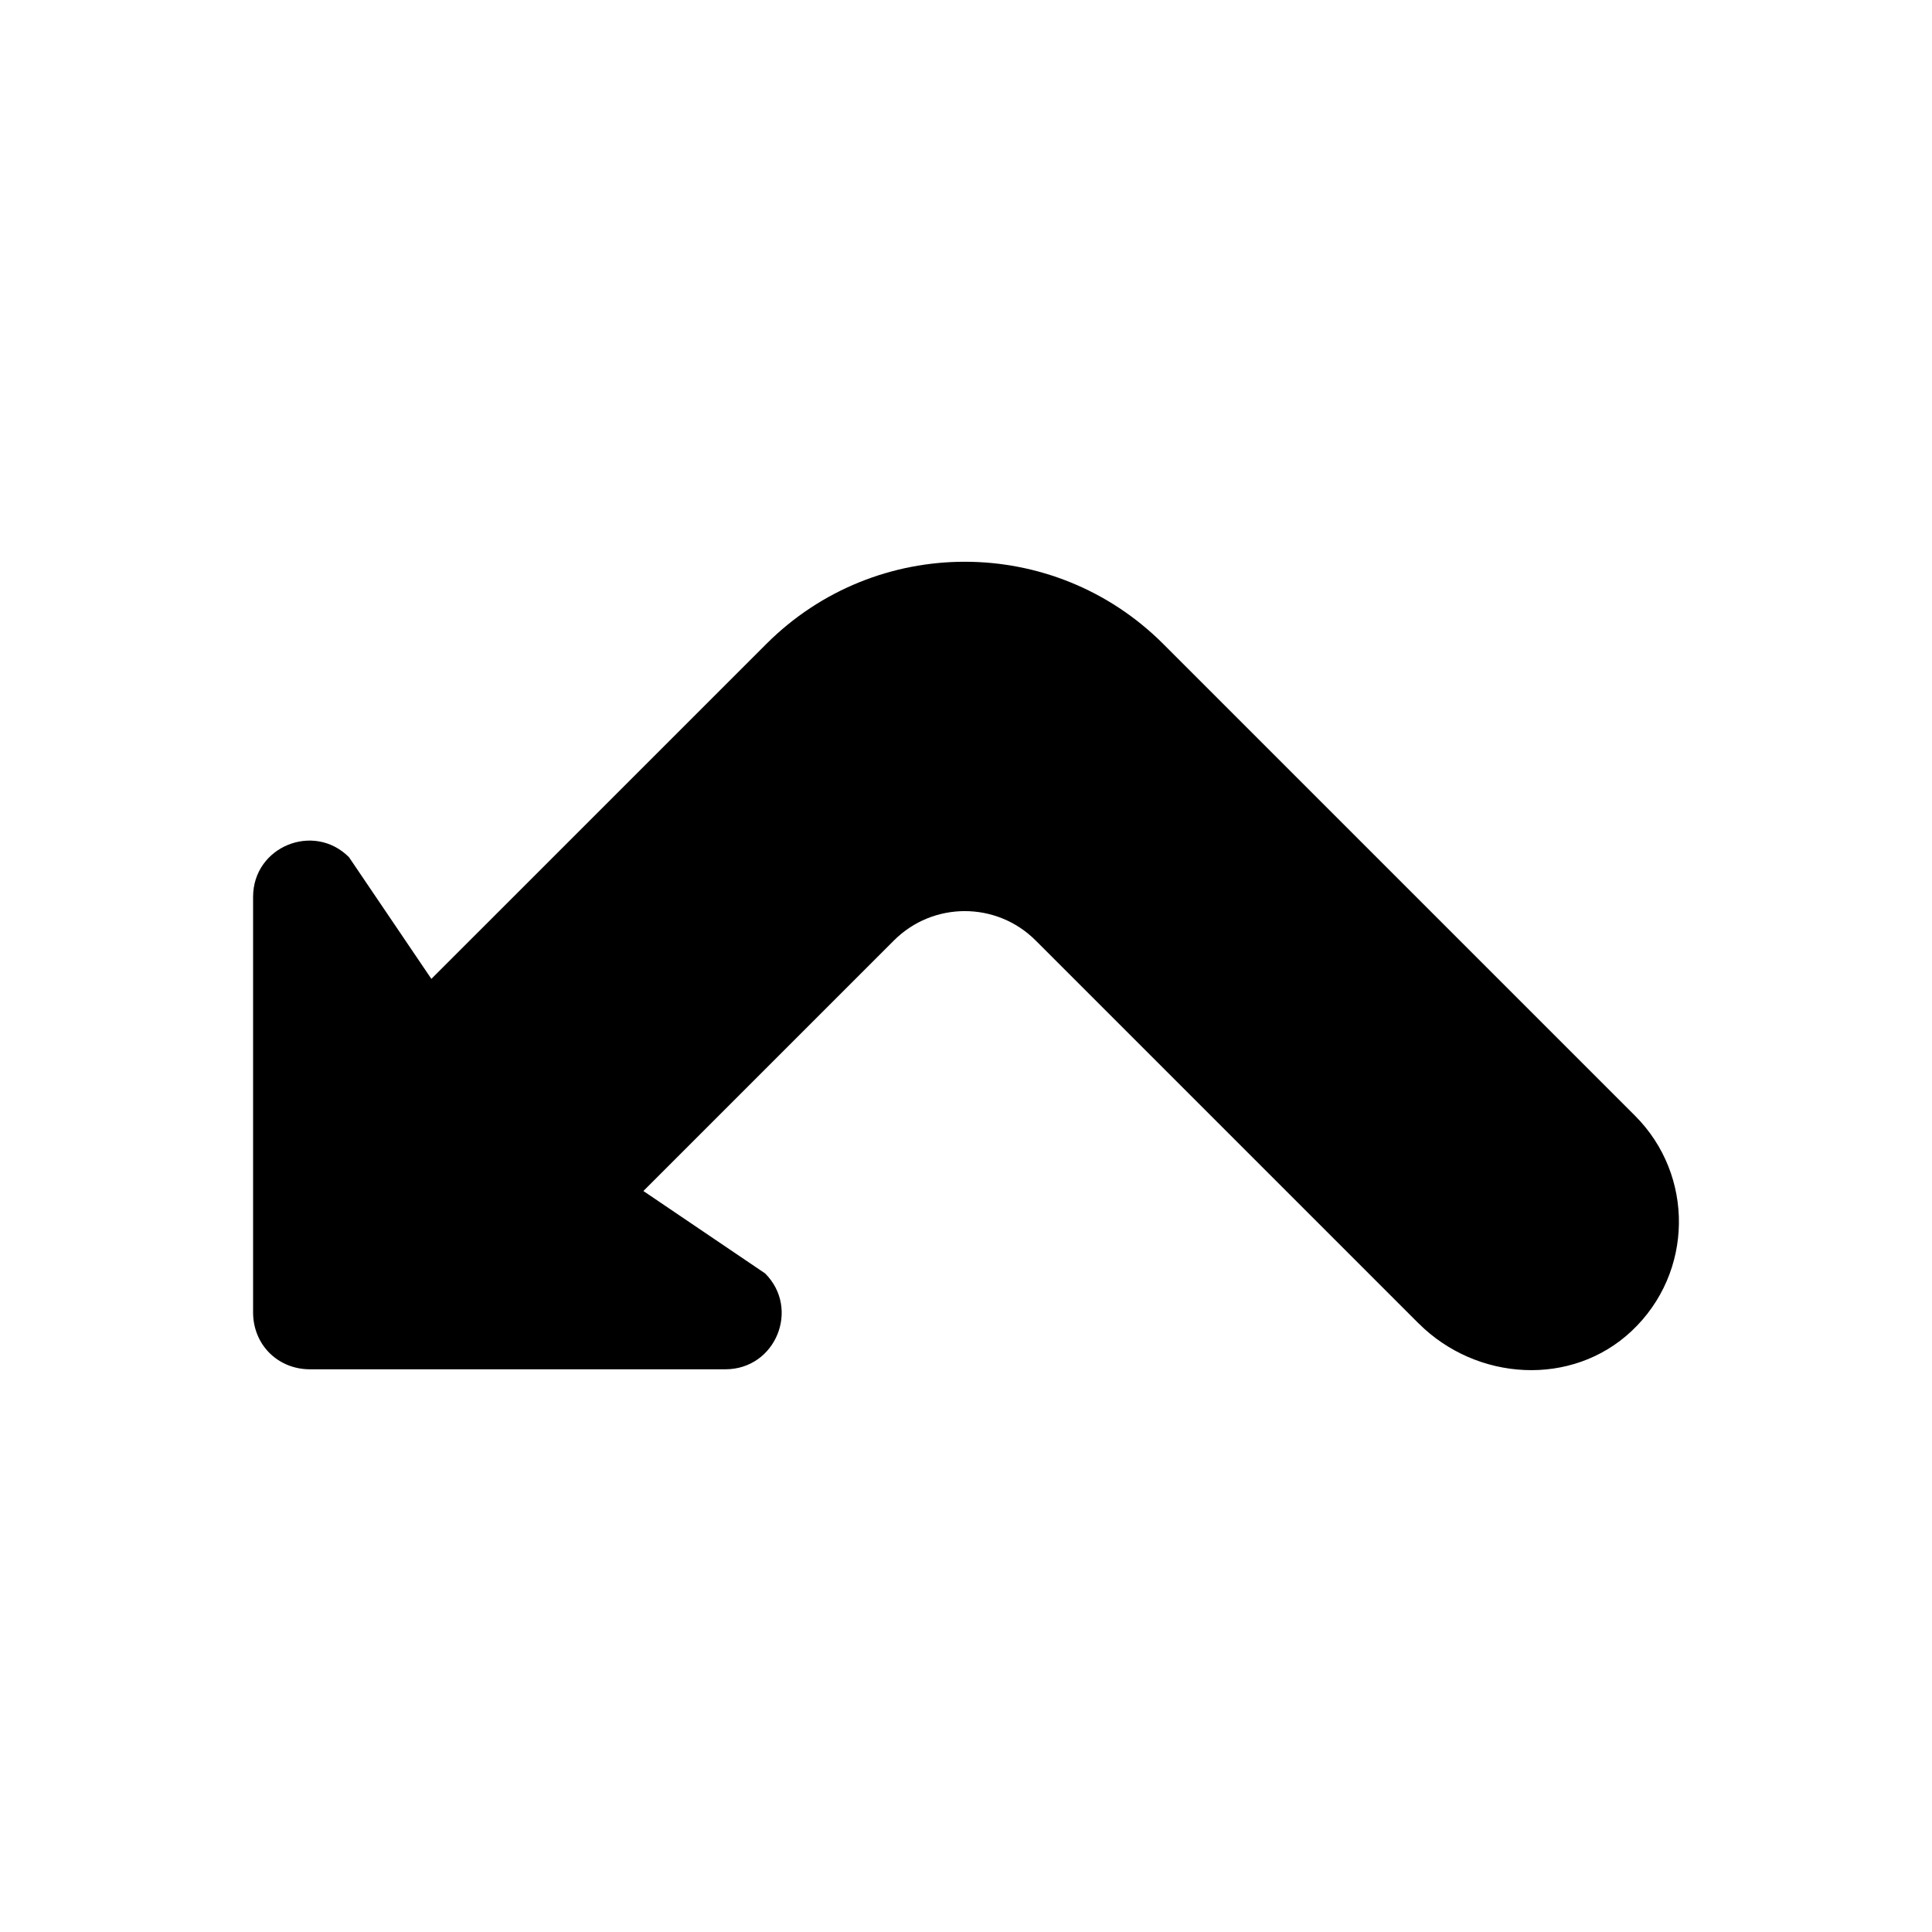 <?xml version="1.0" encoding="UTF-8"?>
<!-- Uploaded to: SVG Repo, www.svgrepo.com, Generator: SVG Repo Mixer Tools -->
<svg fill="#000000" width="800px" height="800px" version="1.1" viewBox="144 144 512 512" xmlns="http://www.w3.org/2000/svg">
 <path d="m519.92 494.7-101.47-101.47c-10.367-10.367-27.176-10.367-37.543 0l-66.402 66.402 32.258 21.836c9.359 9.359 2.793 25.363-10.469 25.41h-110.32c-4.148-0.039-7.879-1.645-10.586-4.352-2.672-2.68-4.277-6.41-4.316-10.559v-110.34c0.039-13.258 16.051-19.82 25.41-10.469l21.836 32.258 88.766-88.758c29.047-29.047 76.137-29.047 105.19 0l125.02 125.02c15.809 15.809 15.508 41.613-0.875 57.039-15.848 14.922-41.113 13.355-56.496-2.027z"/>
</svg>